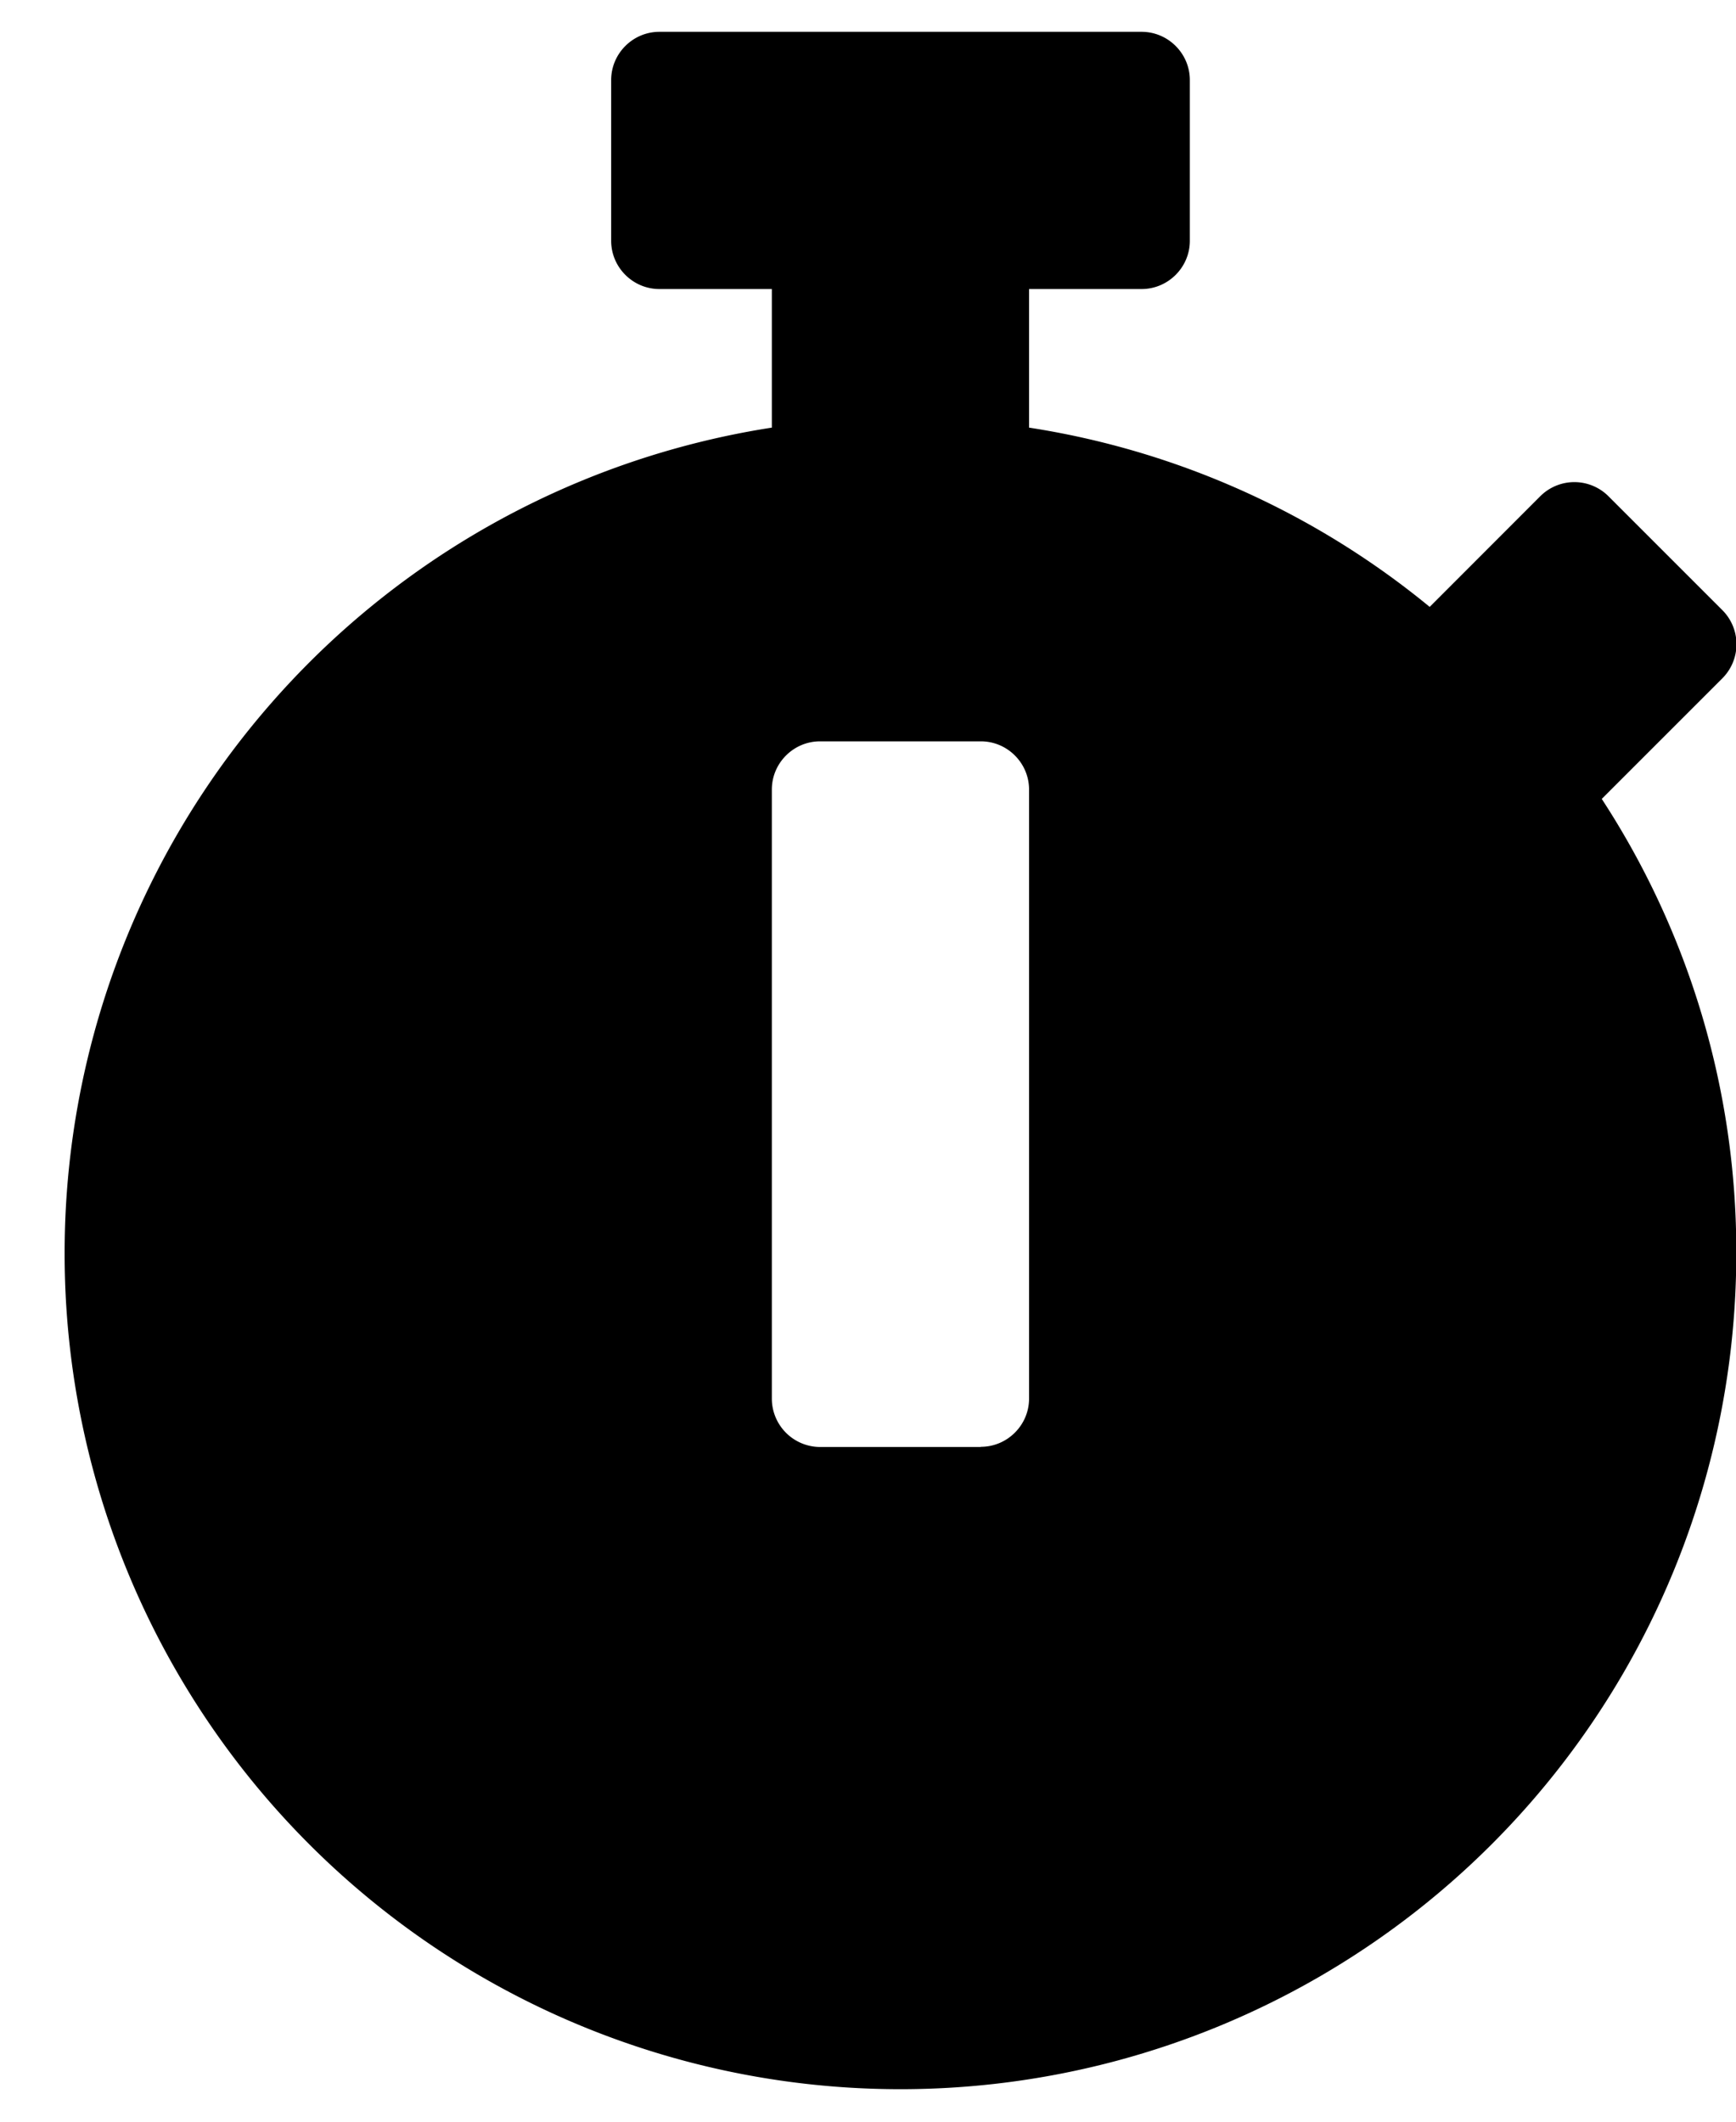 <svg xmlns="http://www.w3.org/2000/svg" width="18" height="22" viewBox="0 0 18 22"><g><g><path d="M10.17 15.004H8.503a.502.502 0 0 1-.5-.5V8.187c0-.275.225-.5.5-.5h1.667c.275 0 .5.225.5.5v6.315c0 .275-.225.5-.5.5zm6.438-6.72l1.25-1.25a.5.5 0 0 0 0-.708l-1.18-1.18a.5.5 0 0 0-.708 0l-1.146 1.147a8.614 8.614 0 0 0-4.154-1.859V2.997h1.167c.275 0 .5-.225.5-.5V.83c0-.275-.225-.5-.5-.5h-5c-.275 0-.5.225-.5.5v1.667c0 .275.225.5.5.5h1.166v1.437A8.663 8.663 0 0 0 .67 12.997a8.665 8.665 0 0 0 8.667 8.666 8.665 8.665 0 0 0 8.666-8.666 8.58 8.58 0 0 0-1.395-4.713z"/></g></g></svg>